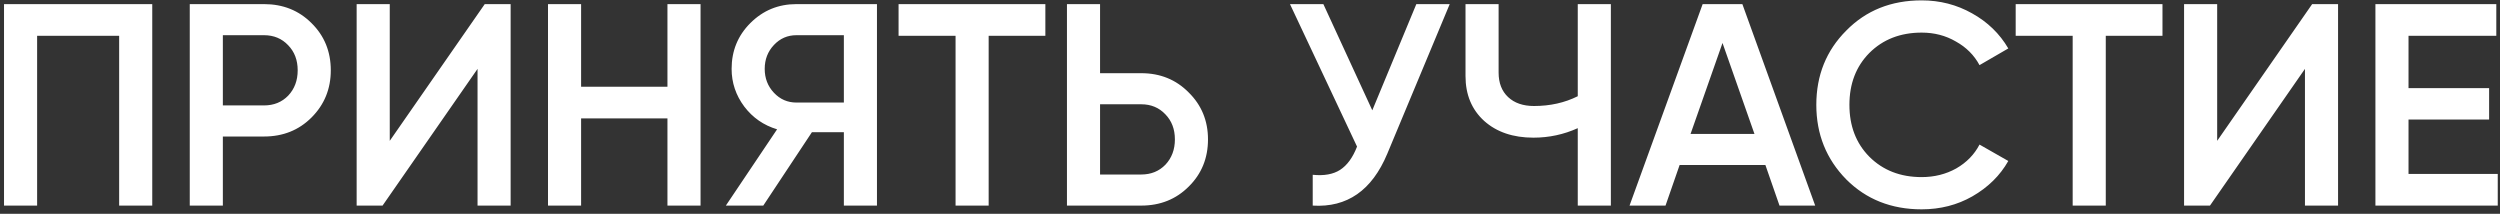 <?xml version="1.0" encoding="UTF-8"?> <svg xmlns="http://www.w3.org/2000/svg" width="304" height="26" viewBox="0 0 304 26" fill="none"><rect x="0" y="0" width="304" height="26" fill="#333333" stroke="none"/> <path d="M0.489 0.5H18.514V25H14.489V4.35H4.514V25H0.489V0.5ZM23.074 0.5H32.104C34.414 0.5 36.339 1.27 37.879 2.81C39.442 4.35 40.224 6.263 40.224 8.55C40.224 10.813 39.442 12.727 37.879 14.29C36.339 15.83 34.414 16.6 32.104 16.6H27.099V25H23.074V0.5ZM27.099 12.82H32.104C33.294 12.82 34.274 12.423 35.044 11.63C35.814 10.813 36.199 9.787 36.199 8.55C36.199 7.313 35.814 6.298 35.044 5.505C34.274 4.688 33.294 4.28 32.104 4.28H27.099V12.82ZM62.093 25H58.069V8.375L46.519 25H43.368V0.5H47.394V17.125L58.944 0.5H62.093V25ZM81.162 10.545V0.5H85.187V25H81.162V14.395H70.662V25H66.637V0.5H70.662V10.545H81.162ZM96.839 0.5H106.639V25H102.614V16.075H98.729L92.814 25H88.264L94.494 15.725C92.861 15.235 91.531 14.313 90.504 12.96C89.477 11.583 88.964 10.055 88.964 8.375C88.964 6.182 89.722 4.327 91.239 2.81C92.779 1.27 94.645 0.5 96.839 0.5ZM96.839 12.47H102.614V4.28H96.839C95.766 4.28 94.856 4.677 94.109 5.47C93.362 6.263 92.989 7.232 92.989 8.375C92.989 9.518 93.362 10.487 94.109 11.28C94.856 12.073 95.766 12.47 96.839 12.47ZM109.266 0.5H127.116V4.35H120.221V25H116.196V4.35H109.266V0.5ZM133.767 8.9H138.772C141.082 8.9 143.007 9.682 144.547 11.245C146.11 12.785 146.892 14.687 146.892 16.95C146.892 19.237 146.11 21.15 144.547 22.69C143.007 24.23 141.082 25 138.772 25H129.742V0.5H133.767V8.9ZM133.767 21.22H138.772C139.962 21.22 140.942 20.823 141.712 20.03C142.482 19.213 142.867 18.187 142.867 16.95C142.867 15.713 142.482 14.698 141.712 13.905C140.942 13.088 139.962 12.68 138.772 12.68H133.767V21.22ZM166.871 13.415L172.226 0.5H176.286L168.691 18.7C166.825 23.157 163.803 25.257 159.626 25V21.255C161.003 21.395 162.111 21.197 162.951 20.66C163.815 20.1 164.503 19.155 165.016 17.825L156.861 0.5H160.921L166.871 13.415ZM191.856 11.7V0.5H195.881V25H191.856V15.585C190.153 16.355 188.356 16.74 186.466 16.74C183.993 16.74 181.998 16.063 180.481 14.71C178.964 13.333 178.206 11.513 178.206 9.25V0.5H182.231V8.83C182.231 10.09 182.616 11.082 183.386 11.805C184.156 12.528 185.206 12.89 186.536 12.89C188.496 12.89 190.269 12.493 191.856 11.7ZM220.727 25H216.387L214.672 20.065H204.242L202.527 25H198.152L207.042 0.5H211.872L220.727 25ZM209.457 5.225L205.572 16.285H213.342L209.457 5.225ZM233.674 25.455C229.987 25.455 226.93 24.242 224.504 21.815C222.077 19.342 220.864 16.32 220.864 12.75C220.864 9.157 222.077 6.147 224.504 3.72C226.907 1.27 229.964 0.045 233.674 0.045C235.89 0.045 237.932 0.57 239.799 1.62C241.689 2.67 243.159 4.093 244.209 5.89L240.709 7.92C240.055 6.707 239.099 5.75 237.839 5.05C236.602 4.327 235.214 3.965 233.674 3.965C231.084 3.965 228.96 4.793 227.304 6.45C225.694 8.083 224.889 10.183 224.889 12.75C224.889 15.317 225.694 17.417 227.304 19.05C228.96 20.707 231.084 21.535 233.674 21.535C235.214 21.535 236.614 21.185 237.874 20.485C239.134 19.762 240.079 18.793 240.709 17.58L244.209 19.575C243.205 21.348 241.747 22.783 239.834 23.88C237.99 24.93 235.937 25.455 233.674 25.455ZM245.107 0.5H262.957V4.35H256.062V25H252.037V4.35H245.107V0.5ZM284.308 25H280.283V8.375L268.733 25H265.583V0.5H269.608V17.125L281.158 0.5H284.308V25ZM292.876 14.535V21.15H303.726V25H288.851V0.5H303.551V4.35H292.876V10.72H302.676V14.535H292.876Z" fill="white"></path> </svg> 
